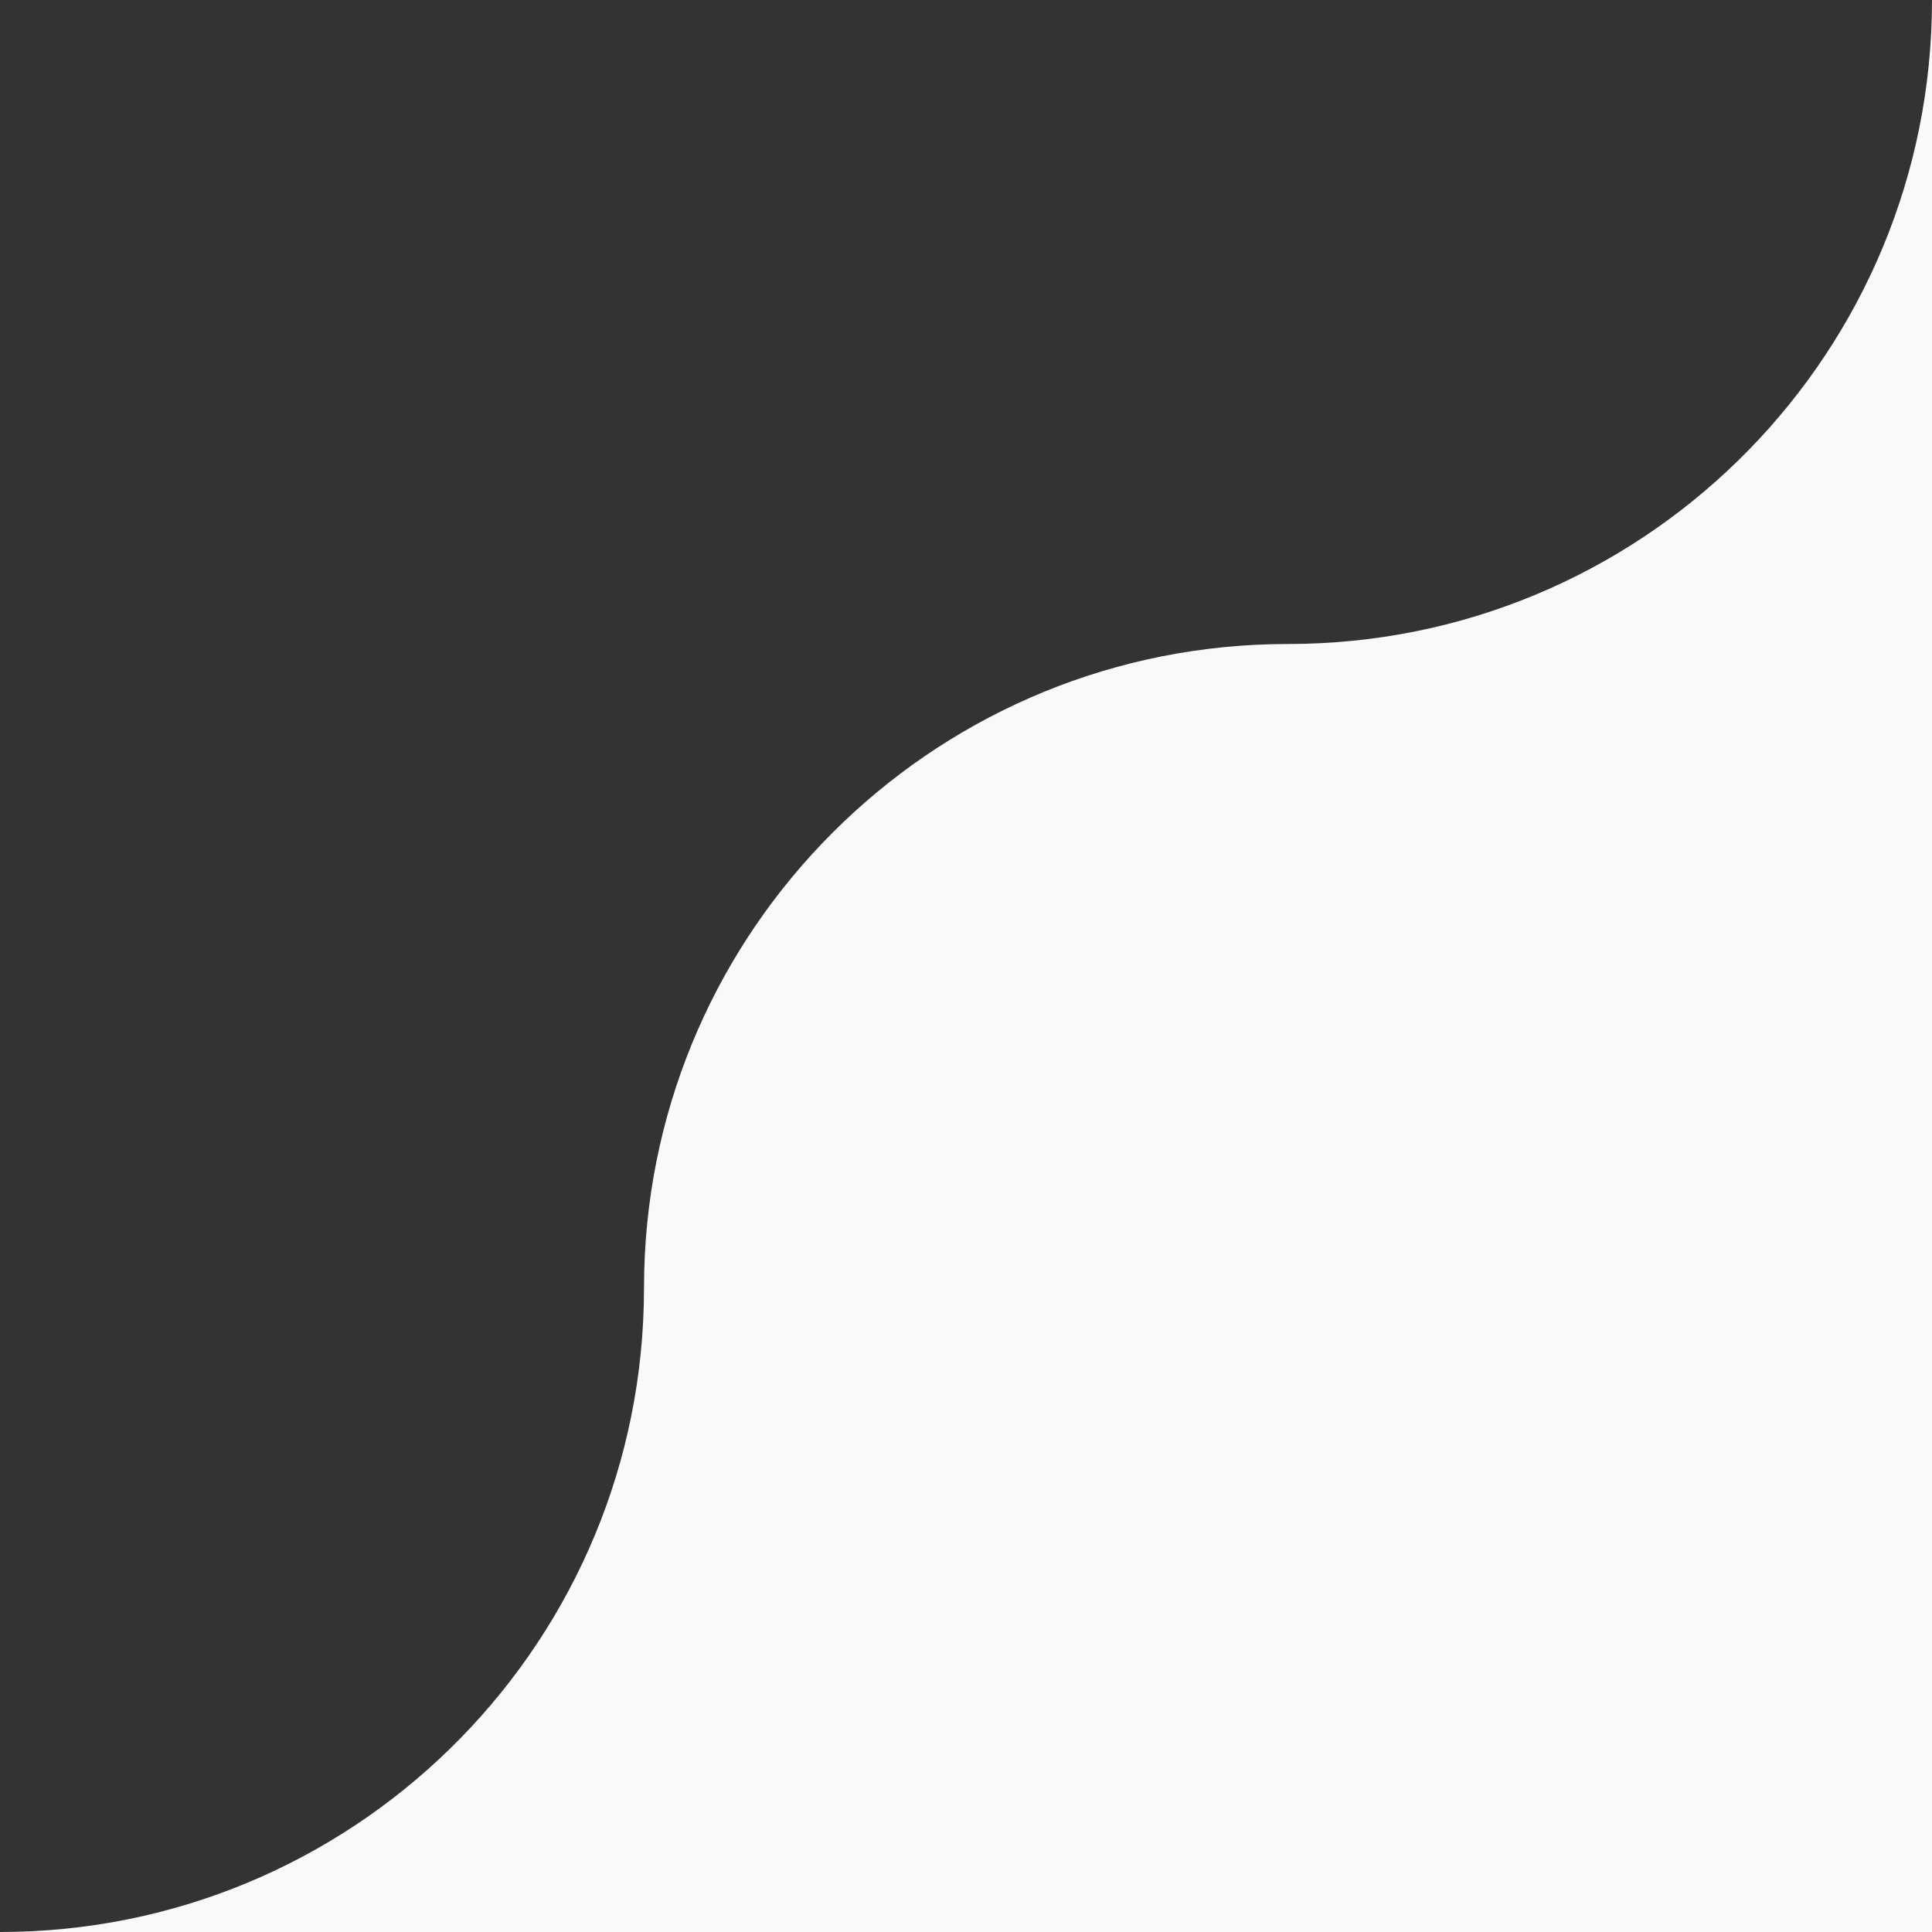 <svg width="90" height="90" fill="none" xmlns="http://www.w3.org/2000/svg"><rect width="100%" height="100%" fill="#333333" stroke="none"/><g clip-path="url(#clip0_5146_50)"><path d="M90 90H0c16.31 0 29.58-13.015 29.99-29.226l.02-1.548c.404-15.954 13.262-28.812 29.216-29.216l1.548-.02C76.985 29.58 90 16.31 90 0v90z" fill="#F9F9F9"/></g><defs><clipPath id="clip0_5146_50"><path fill="#fff" d="M0 0h90v90H0z"/></clipPath></defs></svg>